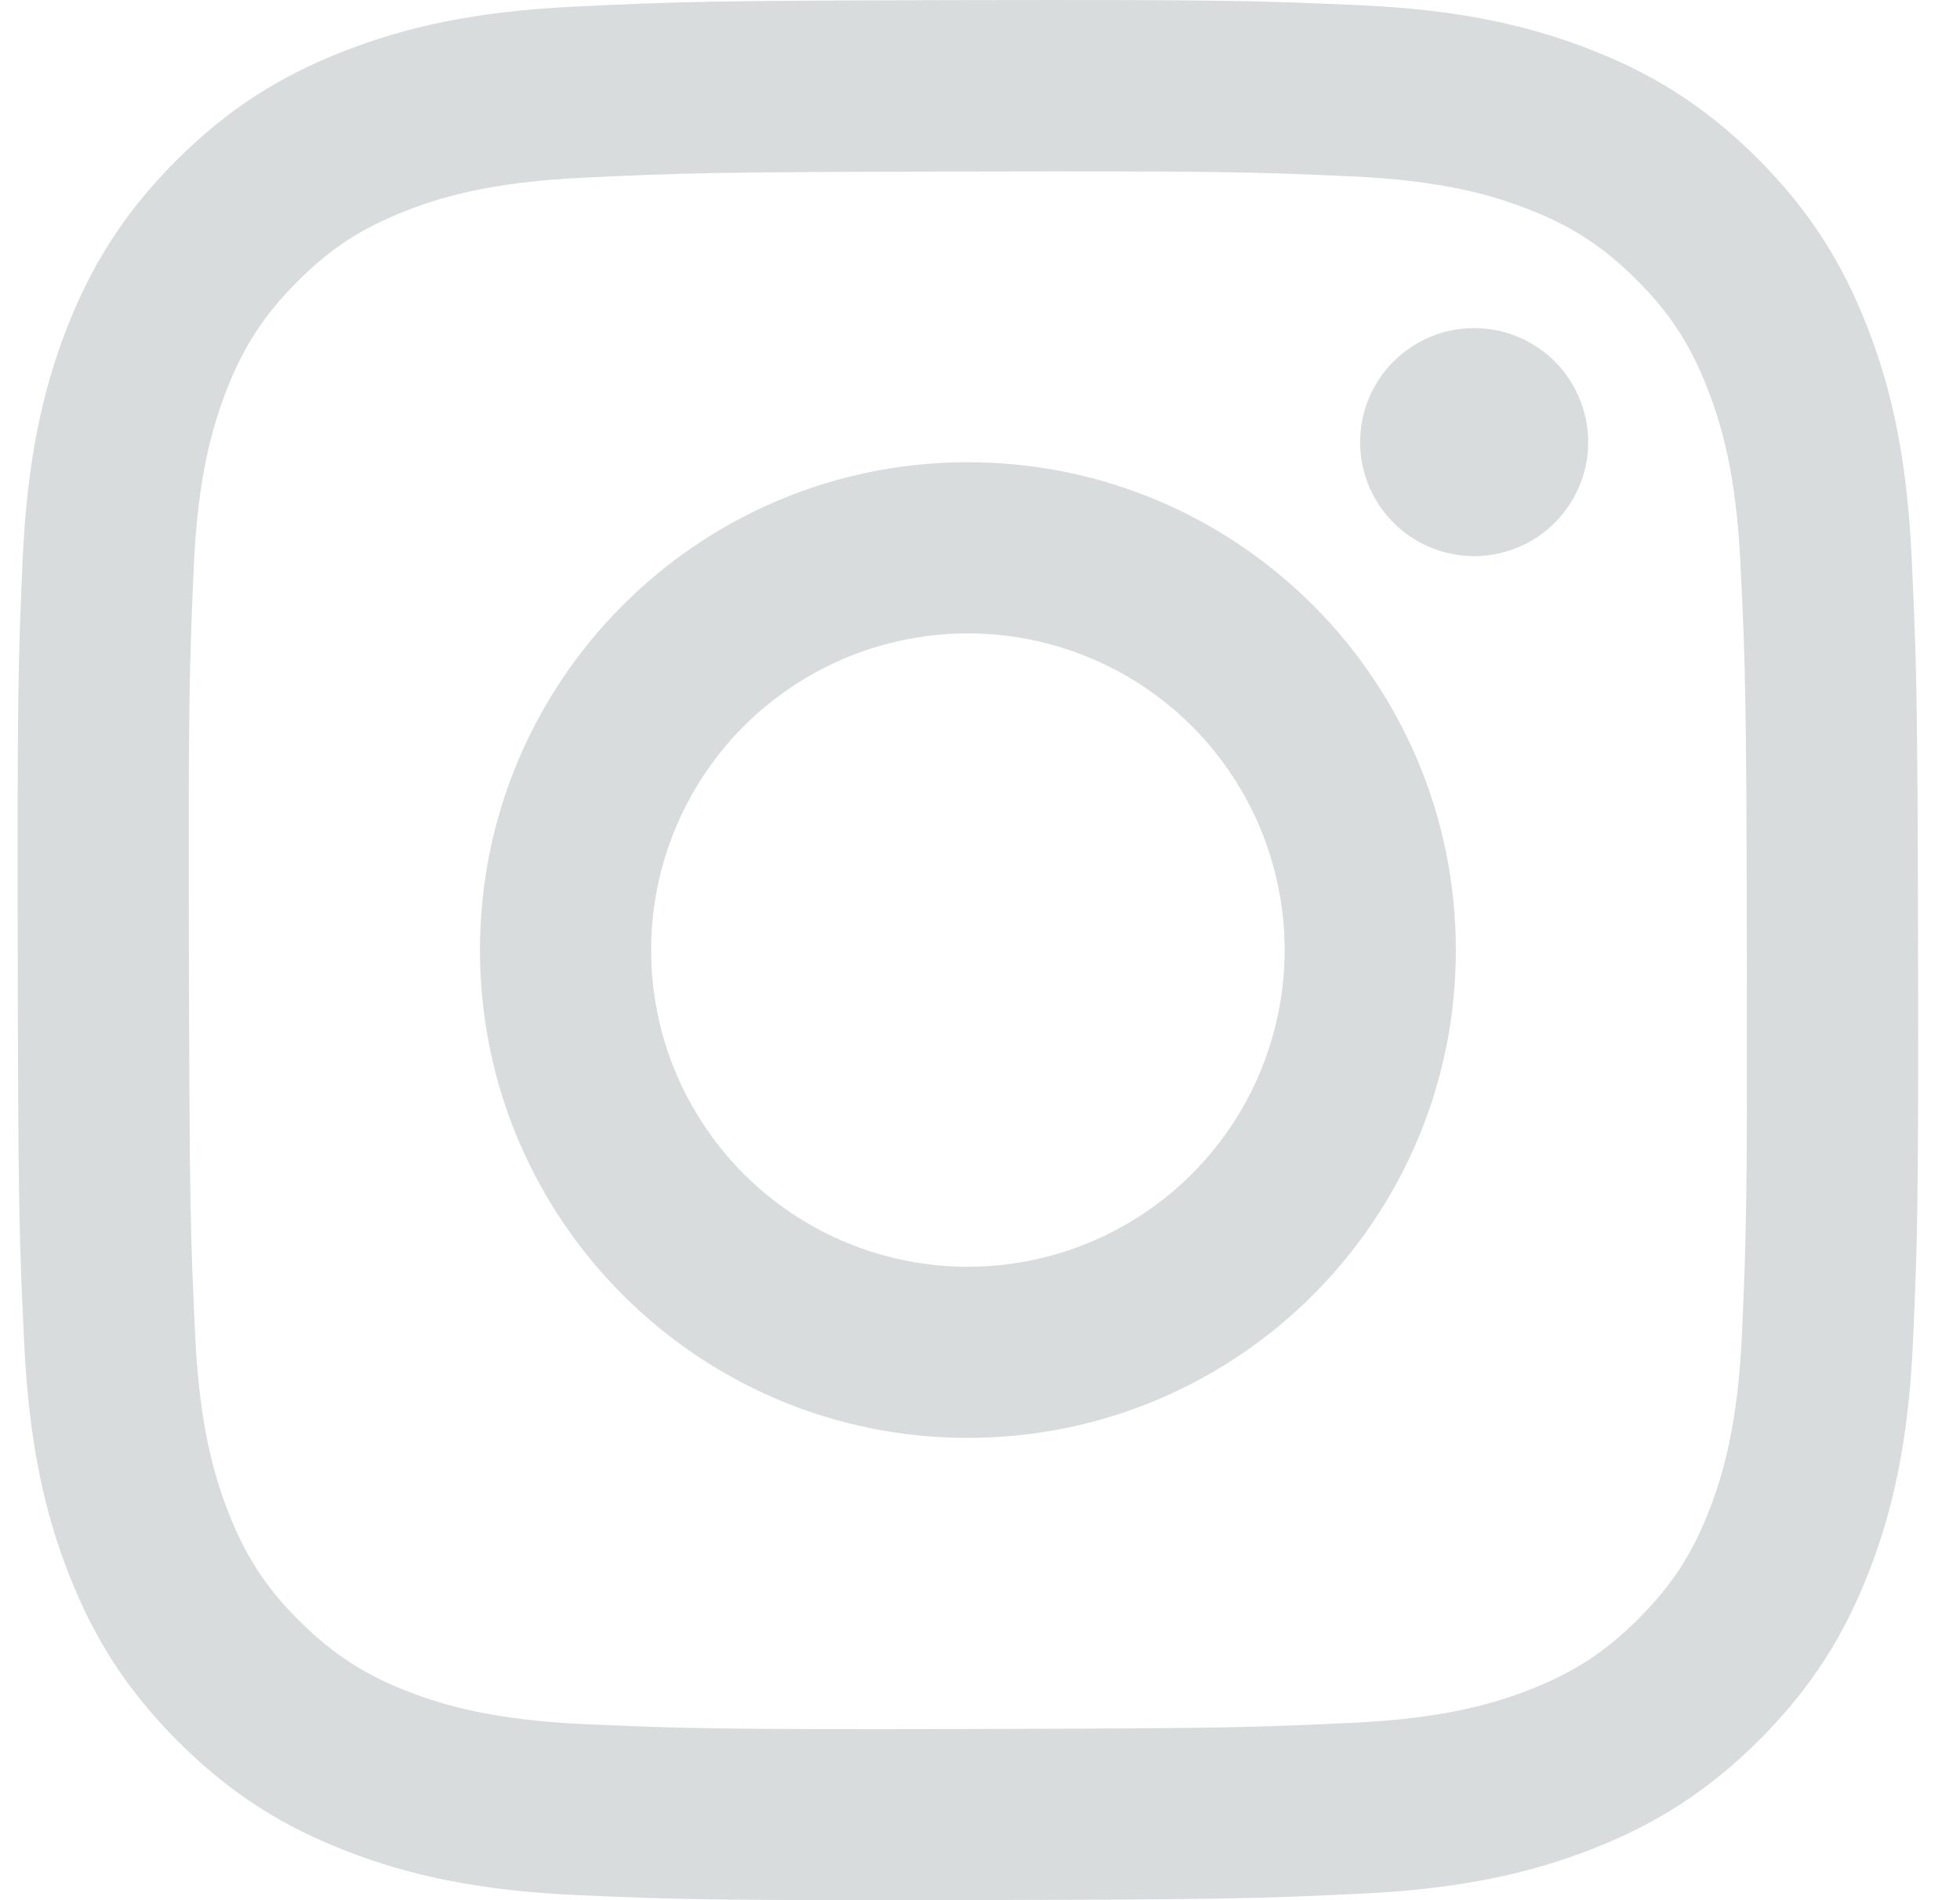<svg xmlns="http://www.w3.org/2000/svg" width="33" height="32" viewBox="0 0 33 32" fill="none">
  <g clip-path="url(#clip0_4171_17020)">
    <path d="M9.669 0.112C7.967 0.192 6.804 0.464 5.788 0.863C4.736 1.273 3.845 1.823 2.958 2.713C2.071 3.604 1.524 4.496 1.117 5.549C0.723 6.568 0.457 7.731 0.381 9.435C0.306 11.138 0.29 11.686 0.298 16.031C0.306 20.376 0.325 20.92 0.408 22.627C0.489 24.329 0.76 25.491 1.159 26.508C1.57 27.56 2.119 28.451 3.01 29.338C3.9 30.226 4.792 30.771 5.848 31.178C6.866 31.572 8.029 31.84 9.732 31.915C11.435 31.989 11.984 32.006 16.327 31.998C20.671 31.99 21.218 31.971 22.924 31.89C24.631 31.808 25.787 31.536 26.804 31.139C27.856 30.727 28.748 30.178 29.634 29.288C30.521 28.397 31.067 27.504 31.474 26.45C31.868 25.432 32.136 24.268 32.21 22.567C32.284 20.859 32.302 20.314 32.294 15.969C32.285 11.625 32.266 11.08 32.185 9.374C32.104 7.668 31.833 6.509 31.434 5.492C31.023 4.44 30.474 3.549 29.584 2.661C28.693 1.773 27.8 1.228 26.746 0.822C25.728 0.428 24.565 0.16 22.862 0.086C21.159 0.012 20.61 -0.006 16.265 0.002C11.92 0.01 11.376 0.029 9.669 0.112ZM9.856 29.036C8.296 28.968 7.449 28.709 6.885 28.492C6.137 28.204 5.605 27.856 5.042 27.299C4.48 26.742 4.134 26.207 3.842 25.461C3.623 24.897 3.359 24.051 3.286 22.491C3.207 20.805 3.19 20.299 3.181 16.027C3.171 11.755 3.188 11.249 3.262 9.563C3.328 8.004 3.589 7.156 3.806 6.592C4.094 5.843 4.441 5.312 4.999 4.75C5.557 4.187 6.09 3.841 6.837 3.549C7.401 3.329 8.247 3.067 9.806 2.993C11.493 2.913 11.999 2.897 16.27 2.888C20.541 2.879 21.048 2.895 22.736 2.969C24.295 3.037 25.143 3.295 25.706 3.513C26.454 3.801 26.986 4.147 27.549 4.706C28.111 5.266 28.457 5.796 28.749 6.545C28.97 7.107 29.232 7.953 29.305 9.513C29.386 11.2 29.404 11.706 29.411 15.977C29.419 20.248 29.404 20.755 29.33 22.441C29.262 24.001 29.003 24.848 28.786 25.413C28.498 26.16 28.151 26.693 27.592 27.255C27.034 27.817 26.501 28.163 25.755 28.455C25.191 28.675 24.344 28.938 22.786 29.012C21.099 29.091 20.593 29.108 16.321 29.117C12.048 29.126 11.544 29.109 9.857 29.036M22.9 7.449C22.9 7.828 23.014 8.199 23.225 8.515C23.437 8.83 23.737 9.076 24.088 9.22C24.439 9.365 24.825 9.403 25.198 9.328C25.57 9.253 25.912 9.07 26.18 8.8C26.448 8.531 26.63 8.189 26.704 7.816C26.777 7.444 26.738 7.058 26.592 6.707C26.446 6.357 26.2 6.057 25.883 5.847C25.567 5.636 25.196 5.525 24.816 5.525C24.307 5.526 23.819 5.73 23.46 6.09C23.1 6.451 22.899 6.939 22.9 7.449ZM8.081 16.016C8.09 20.553 11.775 24.224 16.311 24.215C20.848 24.206 24.521 20.521 24.512 15.984C24.503 11.446 20.817 7.775 16.28 7.784C11.743 7.793 8.072 11.479 8.081 16.016ZM10.963 16.01C10.96 14.955 11.271 13.924 11.855 13.045C12.44 12.167 13.271 11.482 14.245 11.076C15.219 10.671 16.291 10.563 17.326 10.767C18.361 10.97 19.312 11.476 20.06 12.221C20.807 12.965 21.317 13.915 21.525 14.949C21.733 15.983 21.629 17.055 21.227 18.031C20.826 19.006 20.144 19.84 19.268 20.428C18.392 21.016 17.361 21.331 16.306 21.333C15.606 21.334 14.912 21.198 14.265 20.931C13.617 20.665 13.028 20.273 12.532 19.779C12.036 19.284 11.642 18.697 11.372 18.05C11.103 17.404 10.964 16.711 10.963 16.01Z" fill="#D8DCDD"/>
  </g>
  <defs>
    <clipPath id="clip0_4171_17020">
      <rect width="32" height="32" fill="white" transform="translate(0.296)"/>
    </clipPath>
  </defs>
</svg>